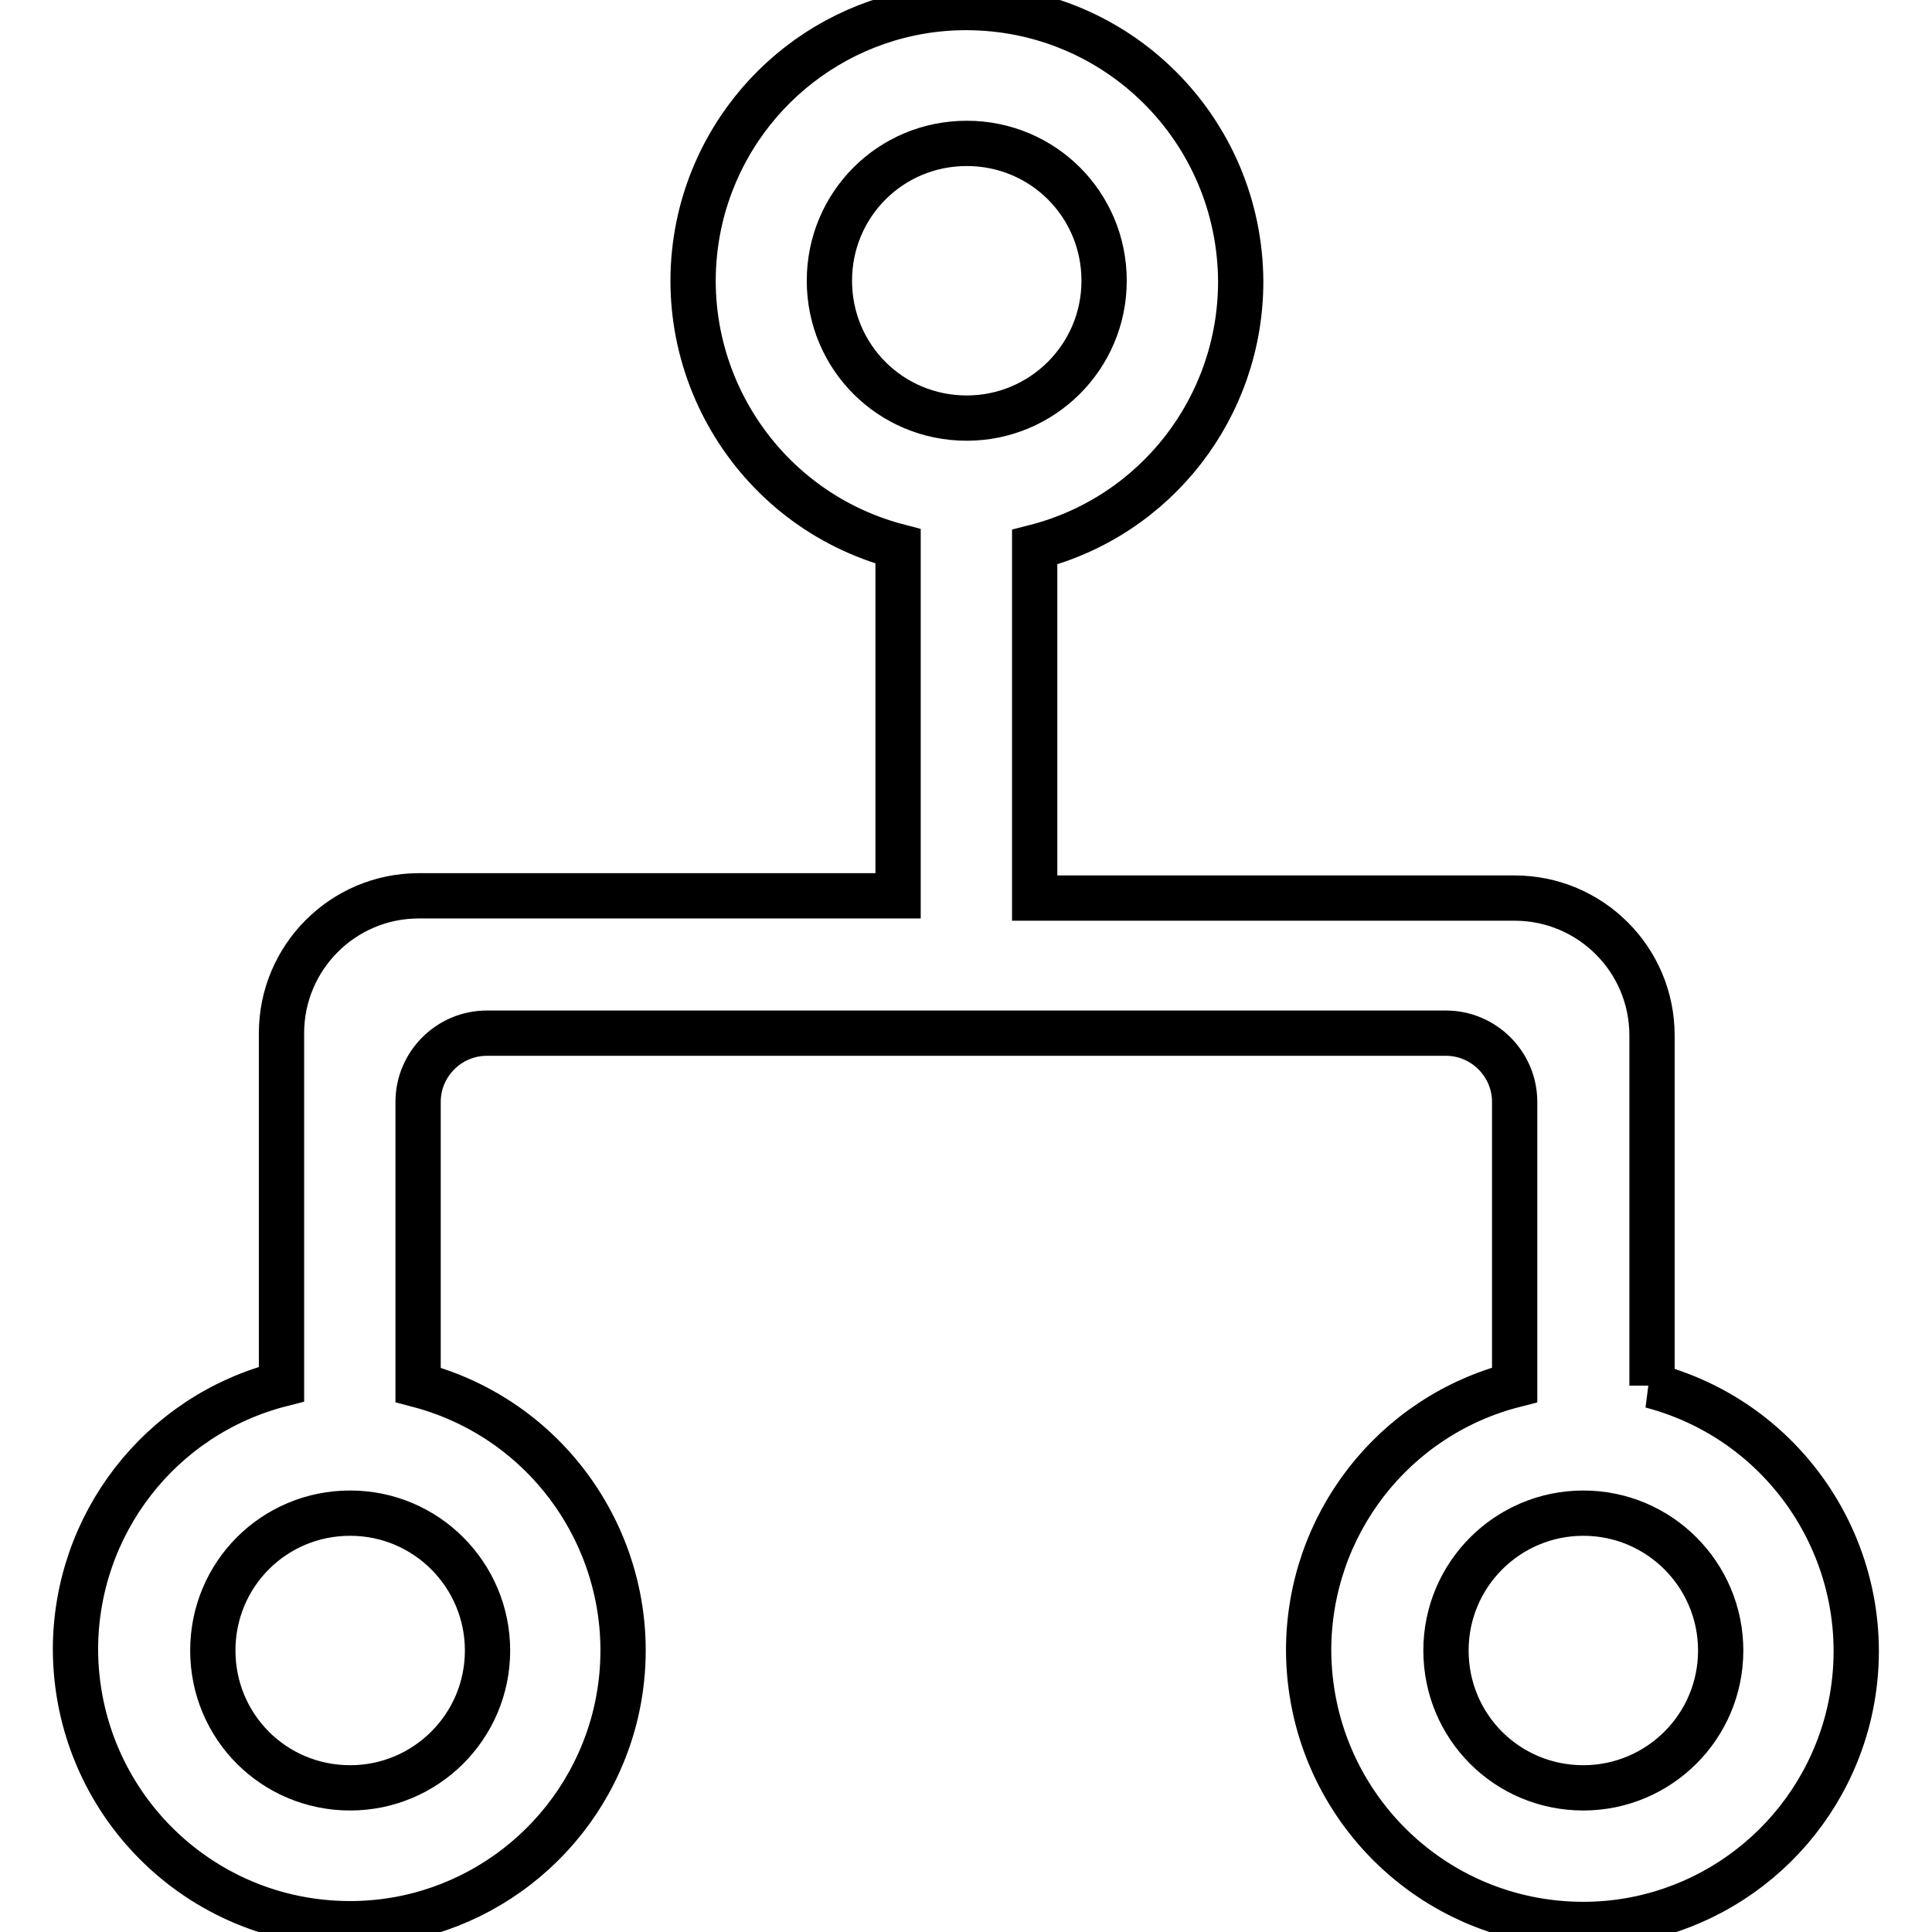 <?xml version="1.0" encoding="utf-8"?>
<!-- Svg Vector Icons : http://www.onlinewebfonts.com/icon -->
<!DOCTYPE svg PUBLIC "-//W3C//DTD SVG 1.1//EN" "http://www.w3.org/Graphics/SVG/1.1/DTD/svg11.dtd">
<svg version="1.1" xmlns="http://www.w3.org/2000/svg" xmlns:xlink="http://www.w3.org/1999/xlink" x="0px" y="0px" viewBox="0 0 256 256" enable-background="new 0 0 256 256" xml:space="preserve">
<g> <path stroke-width="6" fill-opacity="0" stroke="#000000"  d="M218.8,183.6c19.4,5.1,31,24.9,26,44.3c-4.2,16-18.6,27.1-35,27.1c-20.1,0-36.3-16.2-36.4-36.3 c0-16.6,11.2-31.1,27.3-35.2v-37.5c0-5-4.1-9.1-9.1-9.1H64.5c-5,0-9.1,4.1-9.1,9.1v37.5c19.4,5.1,31,24.9,26,44.3 c-4.2,16-18.6,27.1-35,27.1c-20.1,0-36.3-16.2-36.4-36.3c0-16.6,11.2-31.1,27.3-35.2v-46.5c0-10,8.1-18.2,18.2-18.2H119V72.4 c-19.4-5.1-31-24.9-26-44.3c4.2-16,18.6-27.1,35-27.1c20.1,0,36.3,16.2,36.4,36.3c0,16.6-11.2,31.1-27.3,35.2v46.5h63.6 c10,0,18.2,8.1,18.2,18.2V183.6z M128.1,55.4c10,0,18.2-8.1,18.2-18.2s-8.1-18.2-18.2-18.2s-18.2,8.1-18.2,18.2 S118,55.4,128.1,55.4z M46.4,236.9c10,0,18.2-8.1,18.2-18.2c0-10-8.1-18.2-18.2-18.2s-18.2,8.1-18.2,18.2 C28.2,228.8,36.3,236.9,46.4,236.9z M209.8,236.9c10,0,18.2-8.1,18.2-18.2c0-10-8.1-18.2-18.2-18.2c-10,0-18.2,8.1-18.2,18.2 C191.6,228.8,199.7,236.9,209.8,236.9z"/></g>
</svg>
